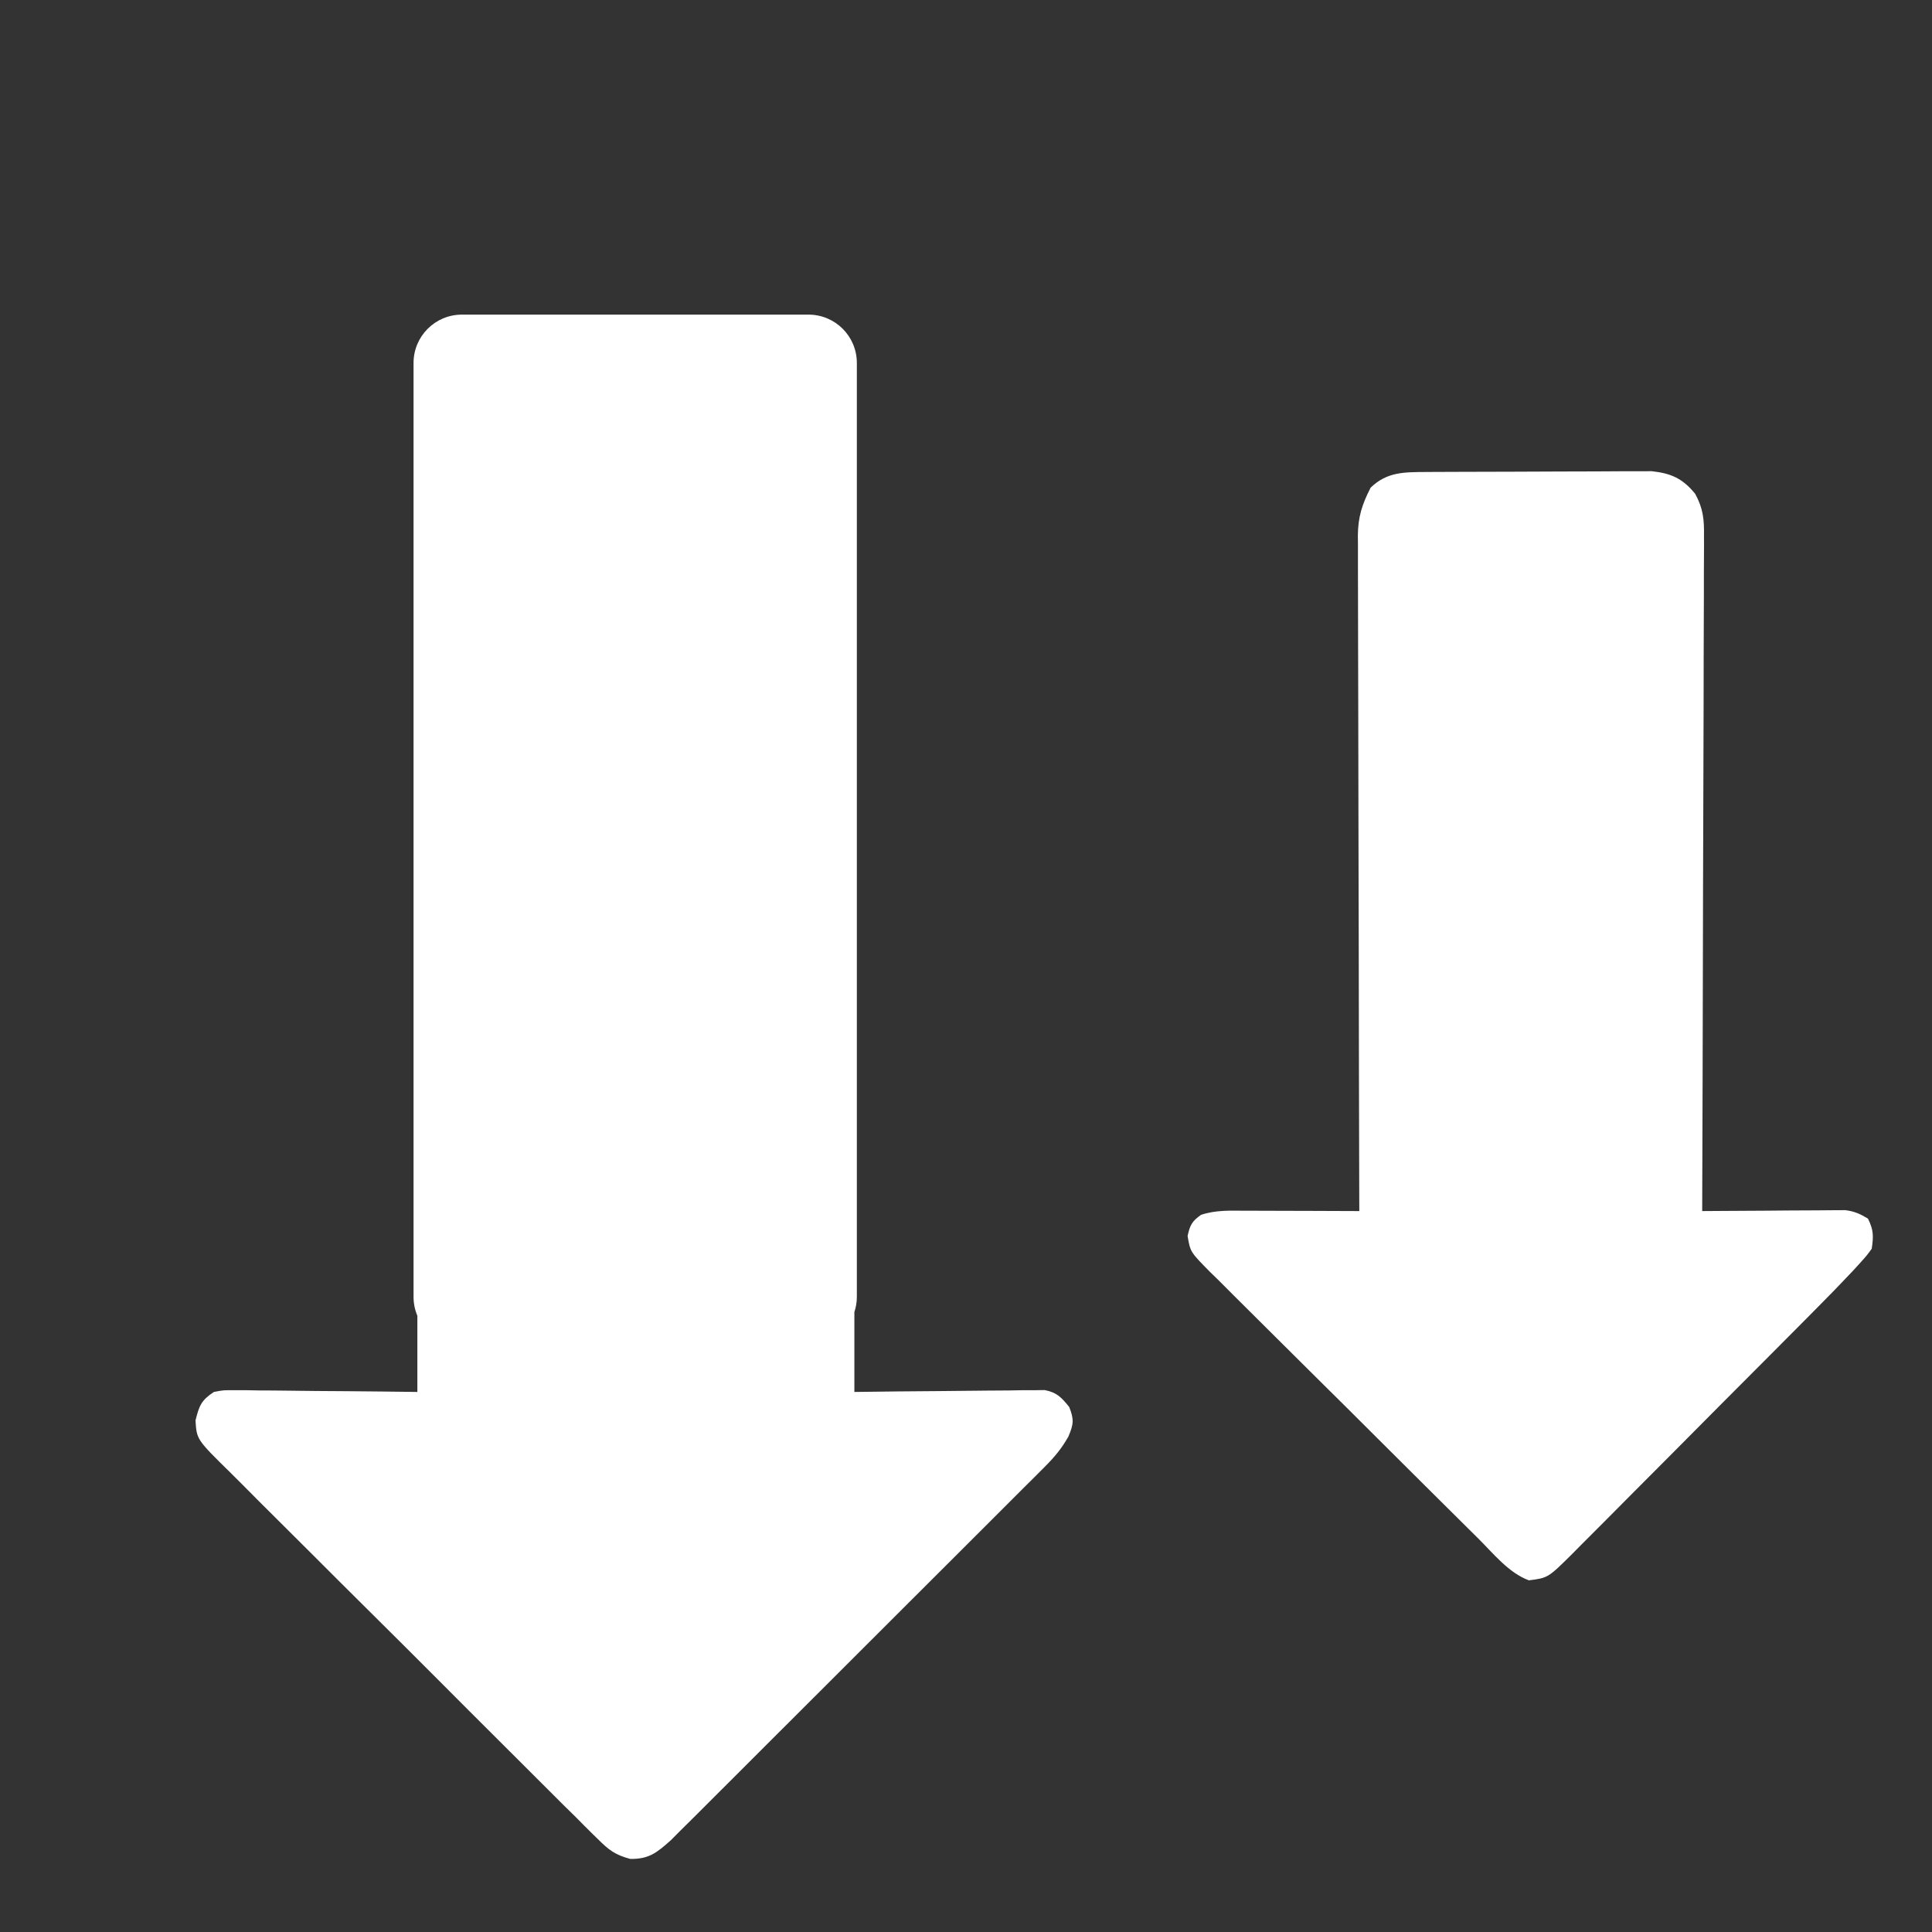 <svg width="40" height="40" viewBox="0 0 40 40" fill="none" xmlns="http://www.w3.org/2000/svg">
<rect x="0" y="0" width="40" height="40" fill="#333333" stroke="none"/>
<path d="M29.53 9.772C29.583 9.772 29.635 9.771 29.689 9.771C29.863 9.77 30.036 9.769 30.209 9.769C30.33 9.768 30.451 9.768 30.572 9.768C30.825 9.767 31.078 9.766 31.332 9.766C31.655 9.766 31.979 9.764 32.303 9.762C32.553 9.76 32.803 9.76 33.052 9.76C33.171 9.759 33.291 9.759 33.41 9.758C33.577 9.756 33.745 9.756 33.912 9.757C34.007 9.757 34.102 9.756 34.2 9.756C34.602 9.8 34.839 9.908 35.097 10.224C35.263 10.527 35.285 10.761 35.279 11.097C35.279 11.157 35.279 11.217 35.28 11.279C35.28 11.479 35.279 11.679 35.277 11.879C35.277 12.023 35.277 12.167 35.277 12.31C35.277 12.7 35.275 13.09 35.273 13.48C35.271 13.887 35.271 14.295 35.271 14.703C35.27 15.474 35.267 16.246 35.264 17.017C35.26 17.896 35.259 18.775 35.257 19.653C35.254 21.46 35.248 23.267 35.242 25.074C35.334 25.073 35.427 25.073 35.523 25.072C35.868 25.069 36.213 25.067 36.557 25.066C36.707 25.065 36.856 25.064 37.005 25.062C37.22 25.061 37.434 25.06 37.649 25.059C37.715 25.058 37.782 25.057 37.851 25.057C37.913 25.057 37.976 25.056 38.04 25.056C38.122 25.056 38.122 25.056 38.206 25.055C38.391 25.078 38.515 25.133 38.674 25.23C38.791 25.466 38.791 25.591 38.752 25.854C38.65 25.994 38.65 25.994 38.515 26.144C38.465 26.198 38.415 26.253 38.364 26.31C38.111 26.579 37.853 26.844 37.593 27.105C37.534 27.165 37.475 27.224 37.415 27.285C37.223 27.478 37.03 27.672 36.838 27.865C36.739 27.964 36.739 27.964 36.638 28.066C36.289 28.416 35.94 28.767 35.591 29.116C35.23 29.478 34.871 29.84 34.511 30.203C34.234 30.482 33.957 30.76 33.679 31.038C33.546 31.171 33.413 31.305 33.281 31.439C33.096 31.625 32.91 31.811 32.724 31.997C32.67 32.052 32.615 32.107 32.559 32.164C32.05 32.669 32.05 32.669 31.653 32.719C31.237 32.565 30.919 32.165 30.61 31.857C30.545 31.793 30.481 31.729 30.414 31.663C30.2 31.452 29.987 31.24 29.774 31.028C29.664 30.918 29.553 30.808 29.442 30.698C29.134 30.392 28.827 30.085 28.519 29.779C28.122 29.382 27.724 28.986 27.325 28.592C27.016 28.286 26.708 27.98 26.4 27.673C26.217 27.489 26.033 27.307 25.849 27.125C25.643 26.922 25.439 26.717 25.235 26.512C25.174 26.453 25.112 26.392 25.049 26.331C24.643 25.919 24.643 25.919 24.588 25.588C24.638 25.363 24.679 25.284 24.866 25.152C25.174 25.05 25.468 25.065 25.789 25.067C25.89 25.067 25.89 25.067 25.992 25.067C26.207 25.067 26.422 25.068 26.636 25.069C26.782 25.07 26.927 25.07 27.073 25.07C27.429 25.071 27.786 25.073 28.143 25.074C28.143 25 28.142 24.927 28.142 24.85C28.137 23.053 28.133 21.255 28.131 19.458C28.129 18.588 28.128 17.719 28.125 16.85C28.123 16.092 28.121 15.334 28.121 14.577C28.12 14.176 28.12 13.774 28.118 13.373C28.116 12.995 28.116 12.618 28.116 12.24C28.116 12.102 28.116 11.963 28.115 11.825C28.114 11.635 28.114 11.446 28.115 11.256C28.114 11.202 28.113 11.147 28.113 11.091C28.116 10.7 28.202 10.439 28.377 10.097C28.717 9.767 29.074 9.775 29.53 9.772Z" fill="white"/>
<path d="M16.74 6.514C17.293 6.514 17.74 6.962 17.74 7.514V26.851C17.74 26.96 17.722 27.066 17.689 27.164V28.819C18.132 28.813 18.132 28.813 18.583 28.808C18.868 28.805 19.154 28.803 19.439 28.801C19.638 28.799 19.836 28.798 20.034 28.795C20.319 28.791 20.605 28.79 20.89 28.788C21.023 28.786 21.023 28.786 21.158 28.783C21.282 28.783 21.283 28.784 21.409 28.783C21.482 28.783 21.555 28.781 21.63 28.78C21.884 28.83 21.976 28.932 22.137 29.13C22.239 29.389 22.229 29.487 22.119 29.744C21.98 29.989 21.839 30.159 21.641 30.358C21.571 30.427 21.502 30.497 21.431 30.569C21.354 30.645 21.278 30.721 21.201 30.797L20.3 31.698C20.07 31.928 19.84 32.157 19.61 32.387C19.224 32.773 18.838 33.159 18.451 33.544C18.005 33.989 17.559 34.435 17.113 34.881C16.684 35.311 16.254 35.739 15.824 36.168C15.642 36.35 15.459 36.533 15.276 36.716C15.062 36.931 14.846 37.145 14.631 37.36C14.552 37.438 14.473 37.517 14.395 37.596C14.287 37.704 14.178 37.811 14.07 37.918C13.98 38.008 13.98 38.009 13.888 38.101C13.603 38.354 13.441 38.492 13.049 38.487C12.737 38.403 12.608 38.306 12.381 38.079C12.345 38.044 12.309 38.01 12.273 37.974C12.153 37.857 12.036 37.738 11.919 37.619C11.834 37.535 11.748 37.451 11.662 37.367C11.431 37.138 11.201 36.908 10.972 36.678C10.78 36.486 10.587 36.294 10.395 36.102C9.94 35.65 9.487 35.196 9.035 34.742C8.569 34.274 8.099 33.807 7.63 33.342C7.227 32.942 6.825 32.542 6.424 32.14C6.184 31.9 5.944 31.66 5.703 31.422C5.477 31.198 5.251 30.972 5.027 30.745C4.945 30.663 4.863 30.58 4.779 30.498C4.071 29.803 4.071 29.803 4.048 29.408C4.123 29.105 4.168 28.989 4.429 28.819C4.626 28.781 4.626 28.781 4.851 28.783C4.935 28.784 5.02 28.783 5.106 28.783C5.197 28.785 5.288 28.787 5.381 28.788C5.474 28.789 5.566 28.789 5.662 28.789C5.959 28.791 6.257 28.795 6.555 28.799C6.756 28.801 6.958 28.802 7.159 28.803C7.653 28.806 8.147 28.813 8.641 28.819V27.241C8.59 27.121 8.562 26.989 8.562 26.851V7.514C8.562 6.962 9.01 6.514 9.562 6.514H16.74Z" fill="white"/>
</svg>
